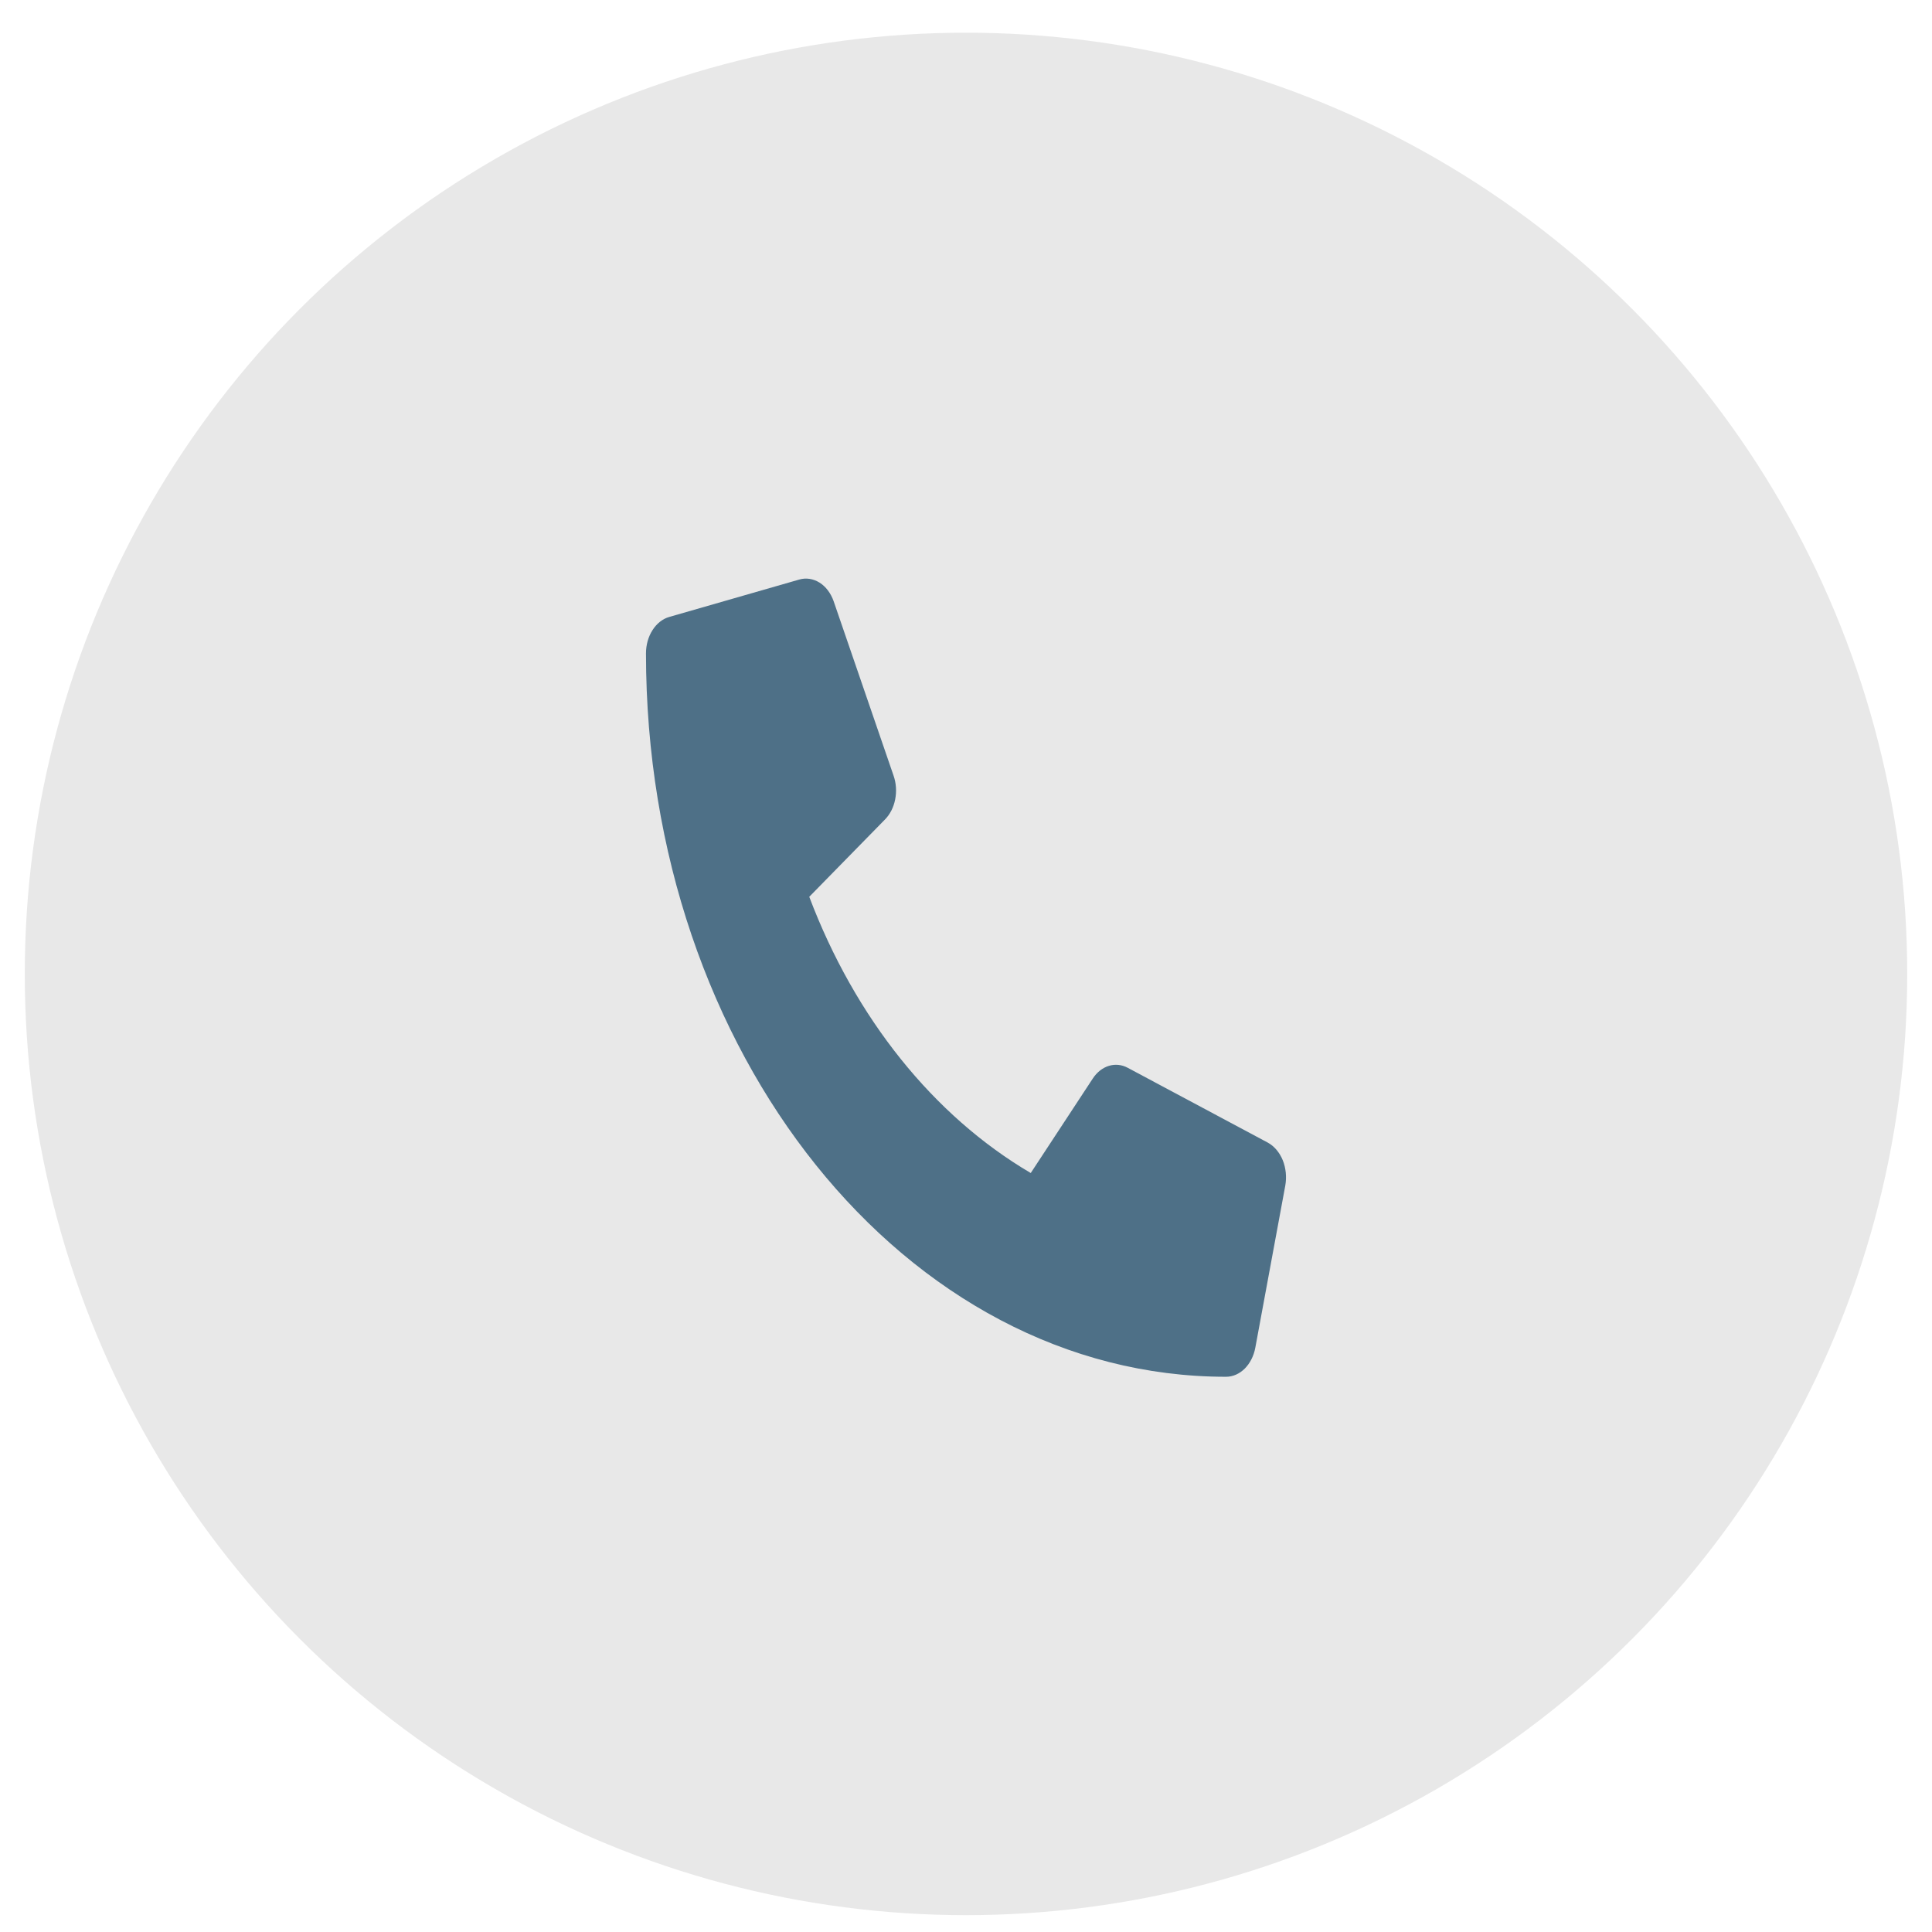 <svg width="39" height="39" viewBox="0 0 39 39" fill="none" xmlns="http://www.w3.org/2000/svg">
<circle cx="19.5" cy="19.66" r="19" fill="#E8E8E8"/>
<path d="M25.592 23.065L22.765 21.555C22.645 21.49 22.51 21.477 22.383 21.516C22.256 21.555 22.142 21.645 22.059 21.772L20.807 23.679C18.843 22.524 17.262 20.552 16.336 18.103L17.865 16.542C17.967 16.438 18.039 16.297 18.07 16.138C18.102 15.979 18.091 15.811 18.039 15.661L16.828 12.136C16.771 11.974 16.671 11.841 16.544 11.761C16.417 11.682 16.272 11.659 16.134 11.699L13.509 12.454C13.376 12.492 13.257 12.586 13.172 12.72C13.086 12.853 13.04 13.019 13.04 13.19C13.04 21.262 18.286 27.792 24.749 27.792C24.886 27.792 25.019 27.734 25.126 27.628C25.233 27.521 25.309 27.373 25.34 27.206L25.945 23.934C25.976 23.76 25.958 23.579 25.894 23.42C25.829 23.262 25.722 23.136 25.592 23.065V23.065Z" fill="#4E7087"/>
</svg>
